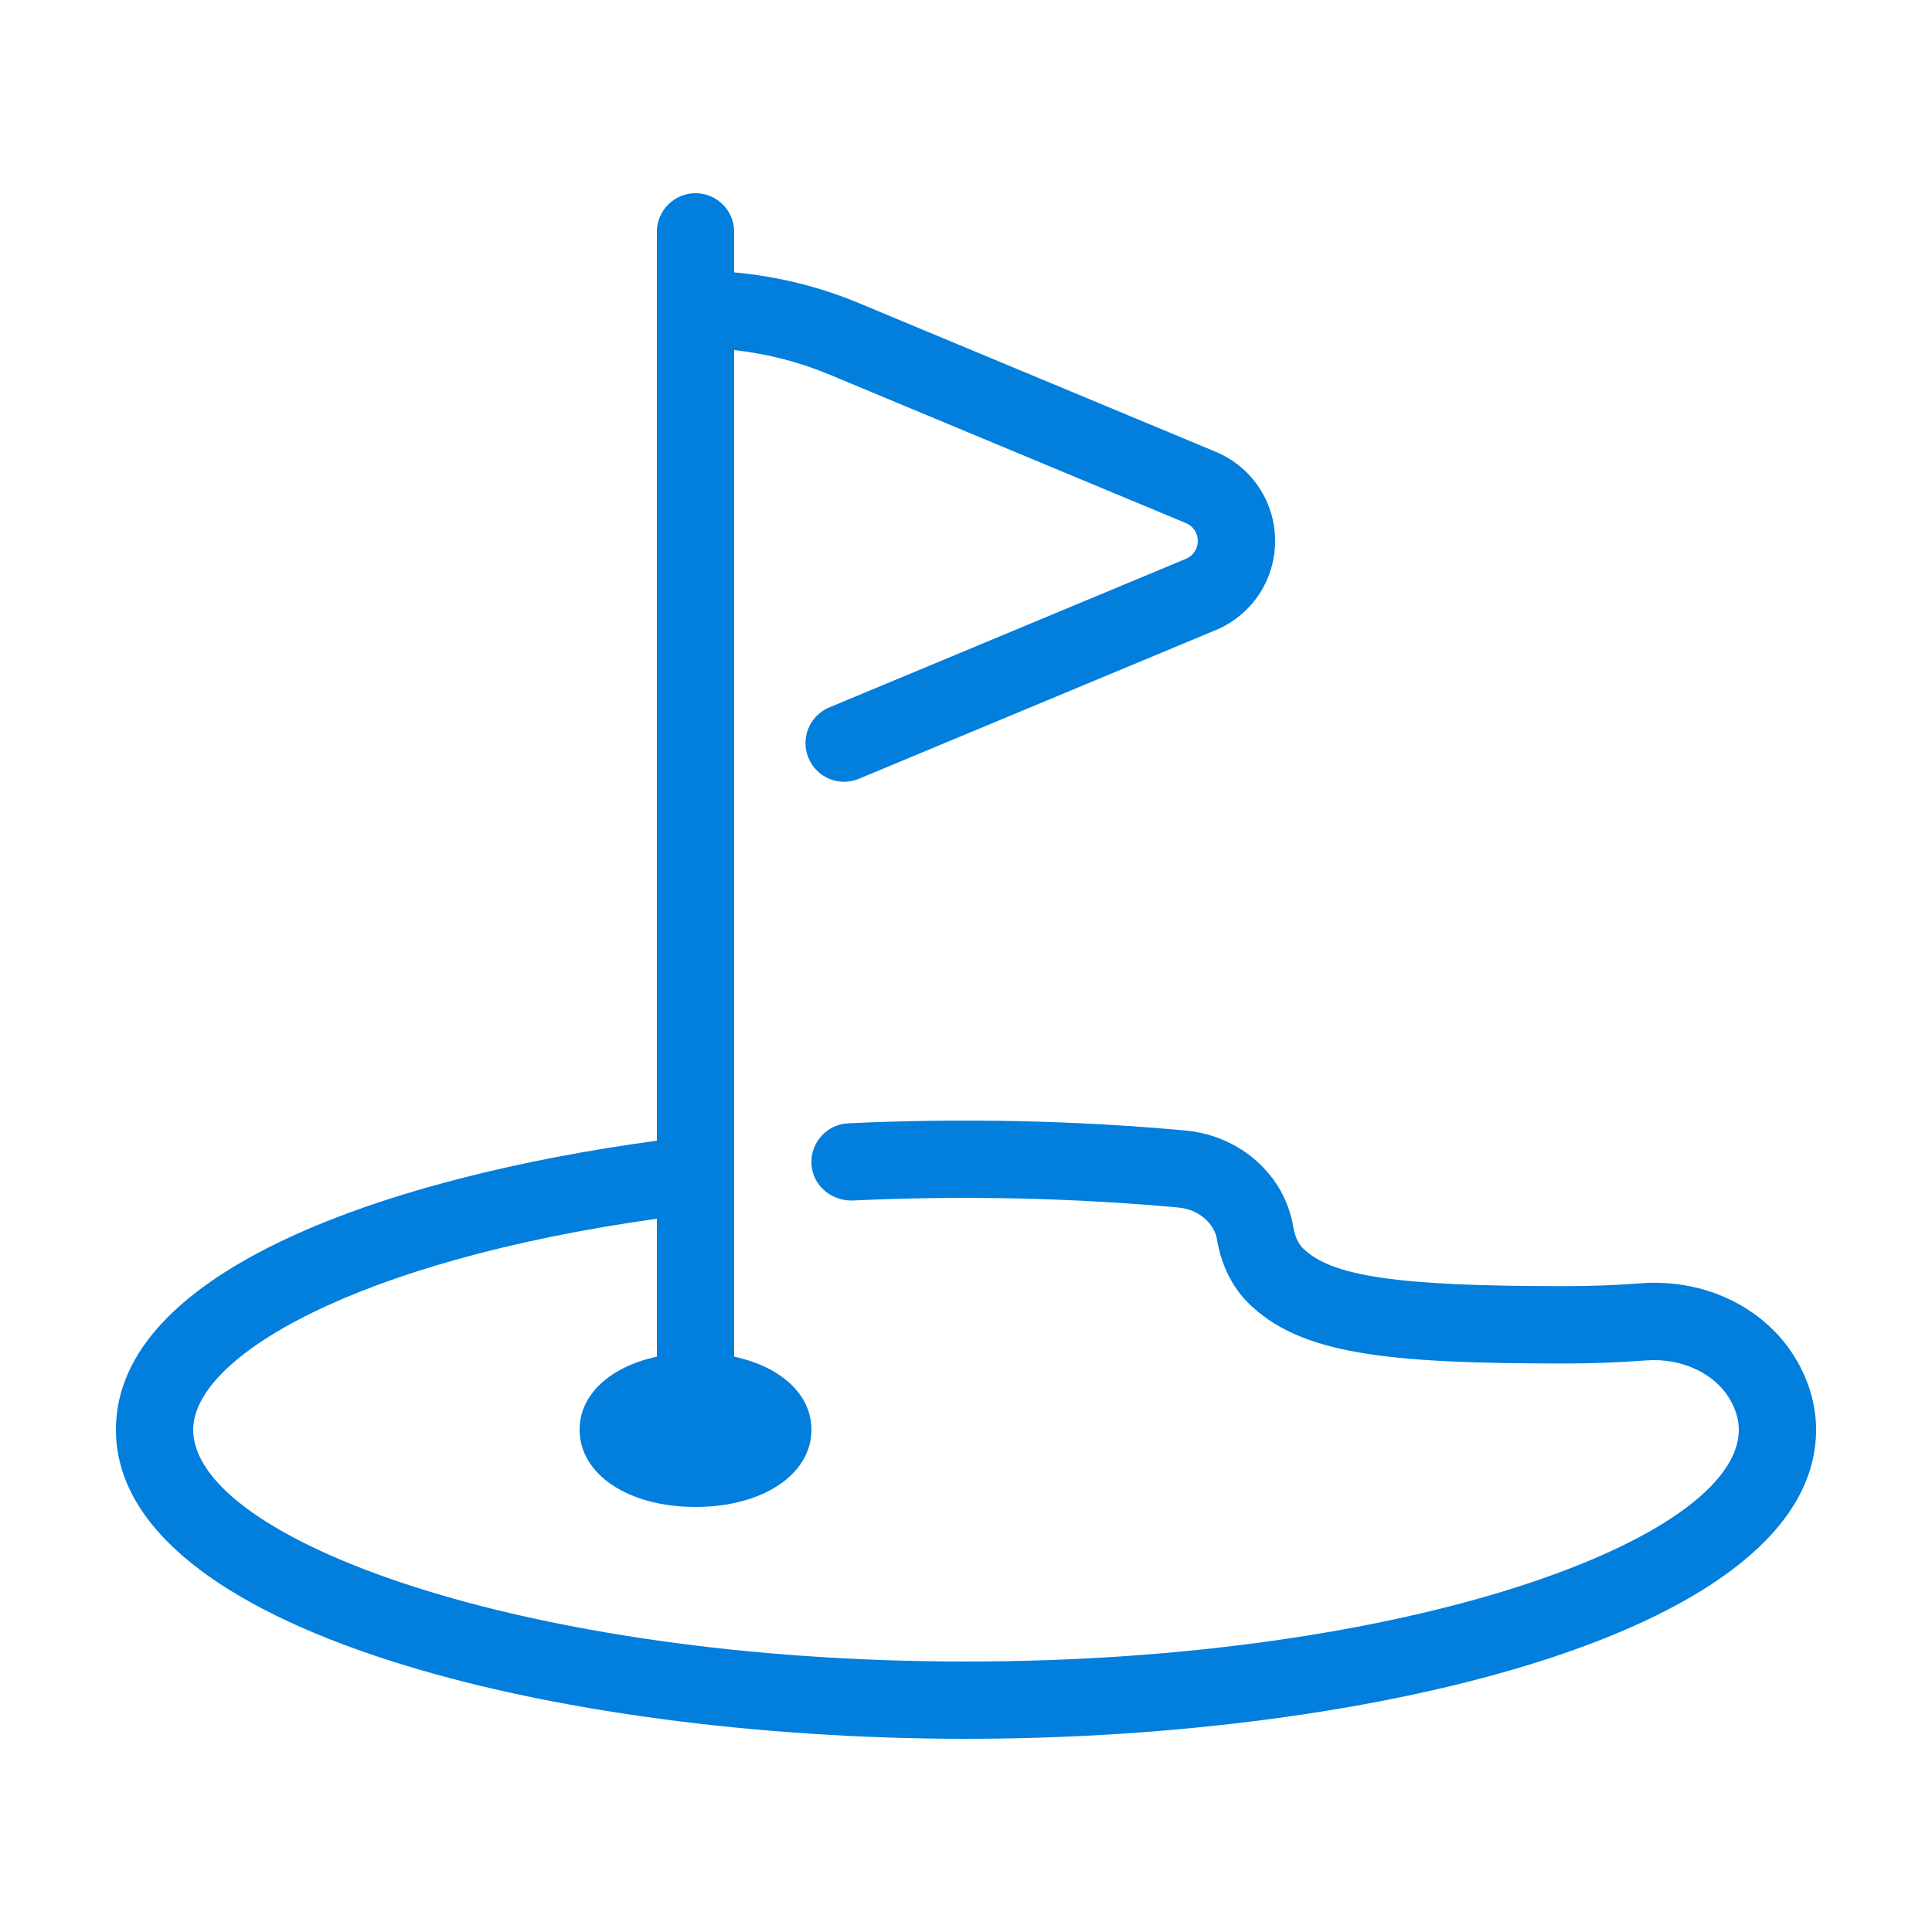 <?xml version="1.0" encoding="UTF-8"?>
<svg width="50px" height="50px" viewBox="0 0 50 50" version="1.1" xmlns="http://www.w3.org/2000/svg" xmlns:xlink="http://www.w3.org/1999/xlink">
    <!-- Generator: Sketch 54.1 (76490) - https://sketchapp.com -->
    <title>a/icon/unica/benefits_1</title>
    <desc>Created with Sketch.</desc>
    <g id="a/icon/unica/benefits_1" stroke="none" stroke-width="1" fill="none" fill-rule="evenodd">
        <g id="golf" transform="translate(3, 5)" fill="#027EDD" fill-rule="nonzero">
            <path d="M43.595,30.382 C42.849,28.927 41.216,28.072 39.442,28.213 C38.805,28.262 38.151,28.286 37.5,28.286 C33.164,28.286 31.449,28.036 30.707,27.293 C30.596,27.182 30.507,26.981 30.47,26.754 C30.25,25.417 29.106,24.391 27.686,24.259 C24.85,23.996 21.866,23.934 18.952,24.071 C18.4,24.098 17.975,24.566 18,25.118 C18.025,25.67 18.498,26.073 19.046,26.07 C21.867,25.937 24.757,25.998 27.501,26.251 C28.006,26.298 28.425,26.647 28.496,27.08 C28.602,27.722 28.885,28.3 29.292,28.708 C30.643,30.059 32.916,30.287 37.499,30.287 C38.201,30.287 38.906,30.261 39.594,30.208 C40.554,30.133 41.443,30.572 41.814,31.295 C41.939,31.537 42,31.768 42,32 C42,34.833 33.447,38 22,38 C10.553,38 2,34.833 2,32 C2,30.119 6.202,27.635 14,26.54 L14,30.11 C12.802,30.368 12,31.08 12,32 C12,33.159 13.262,34 15,34 C16.738,34 18,33.159 18,32 C18,31.08 17.198,30.368 16,30.11 L16,4.06 C16.844,4.154 17.669,4.362 18.461,4.692 L27.692,8.538 C27.879,8.616 28,8.797 28,9 C28,9.203 27.879,9.384 27.692,9.462 L18.461,13.308 C17.951,13.52 17.711,14.106 17.923,14.616 C18.083,15 18.455,15.232 18.846,15.232 C18.974,15.232 19.104,15.207 19.23,15.154 L28.461,11.308 C29.396,10.918 30,10.012 30,9 C30,7.988 29.396,7.082 28.462,6.692 L19.231,2.846 C18.193,2.414 17.11,2.149 16,2.049 L16,1 C16,0.448 15.552,0 15,0 C14.448,0 14,0.448 14,1 L14,24.521 C7.073,25.459 0,27.869 0,32 C0,37.196 11.335,40 22,40 C32.665,40 44,37.196 44,32 C44,31.452 43.864,30.907 43.595,30.382 Z" id="Path"></path>
        </g>
    </g>
</svg>